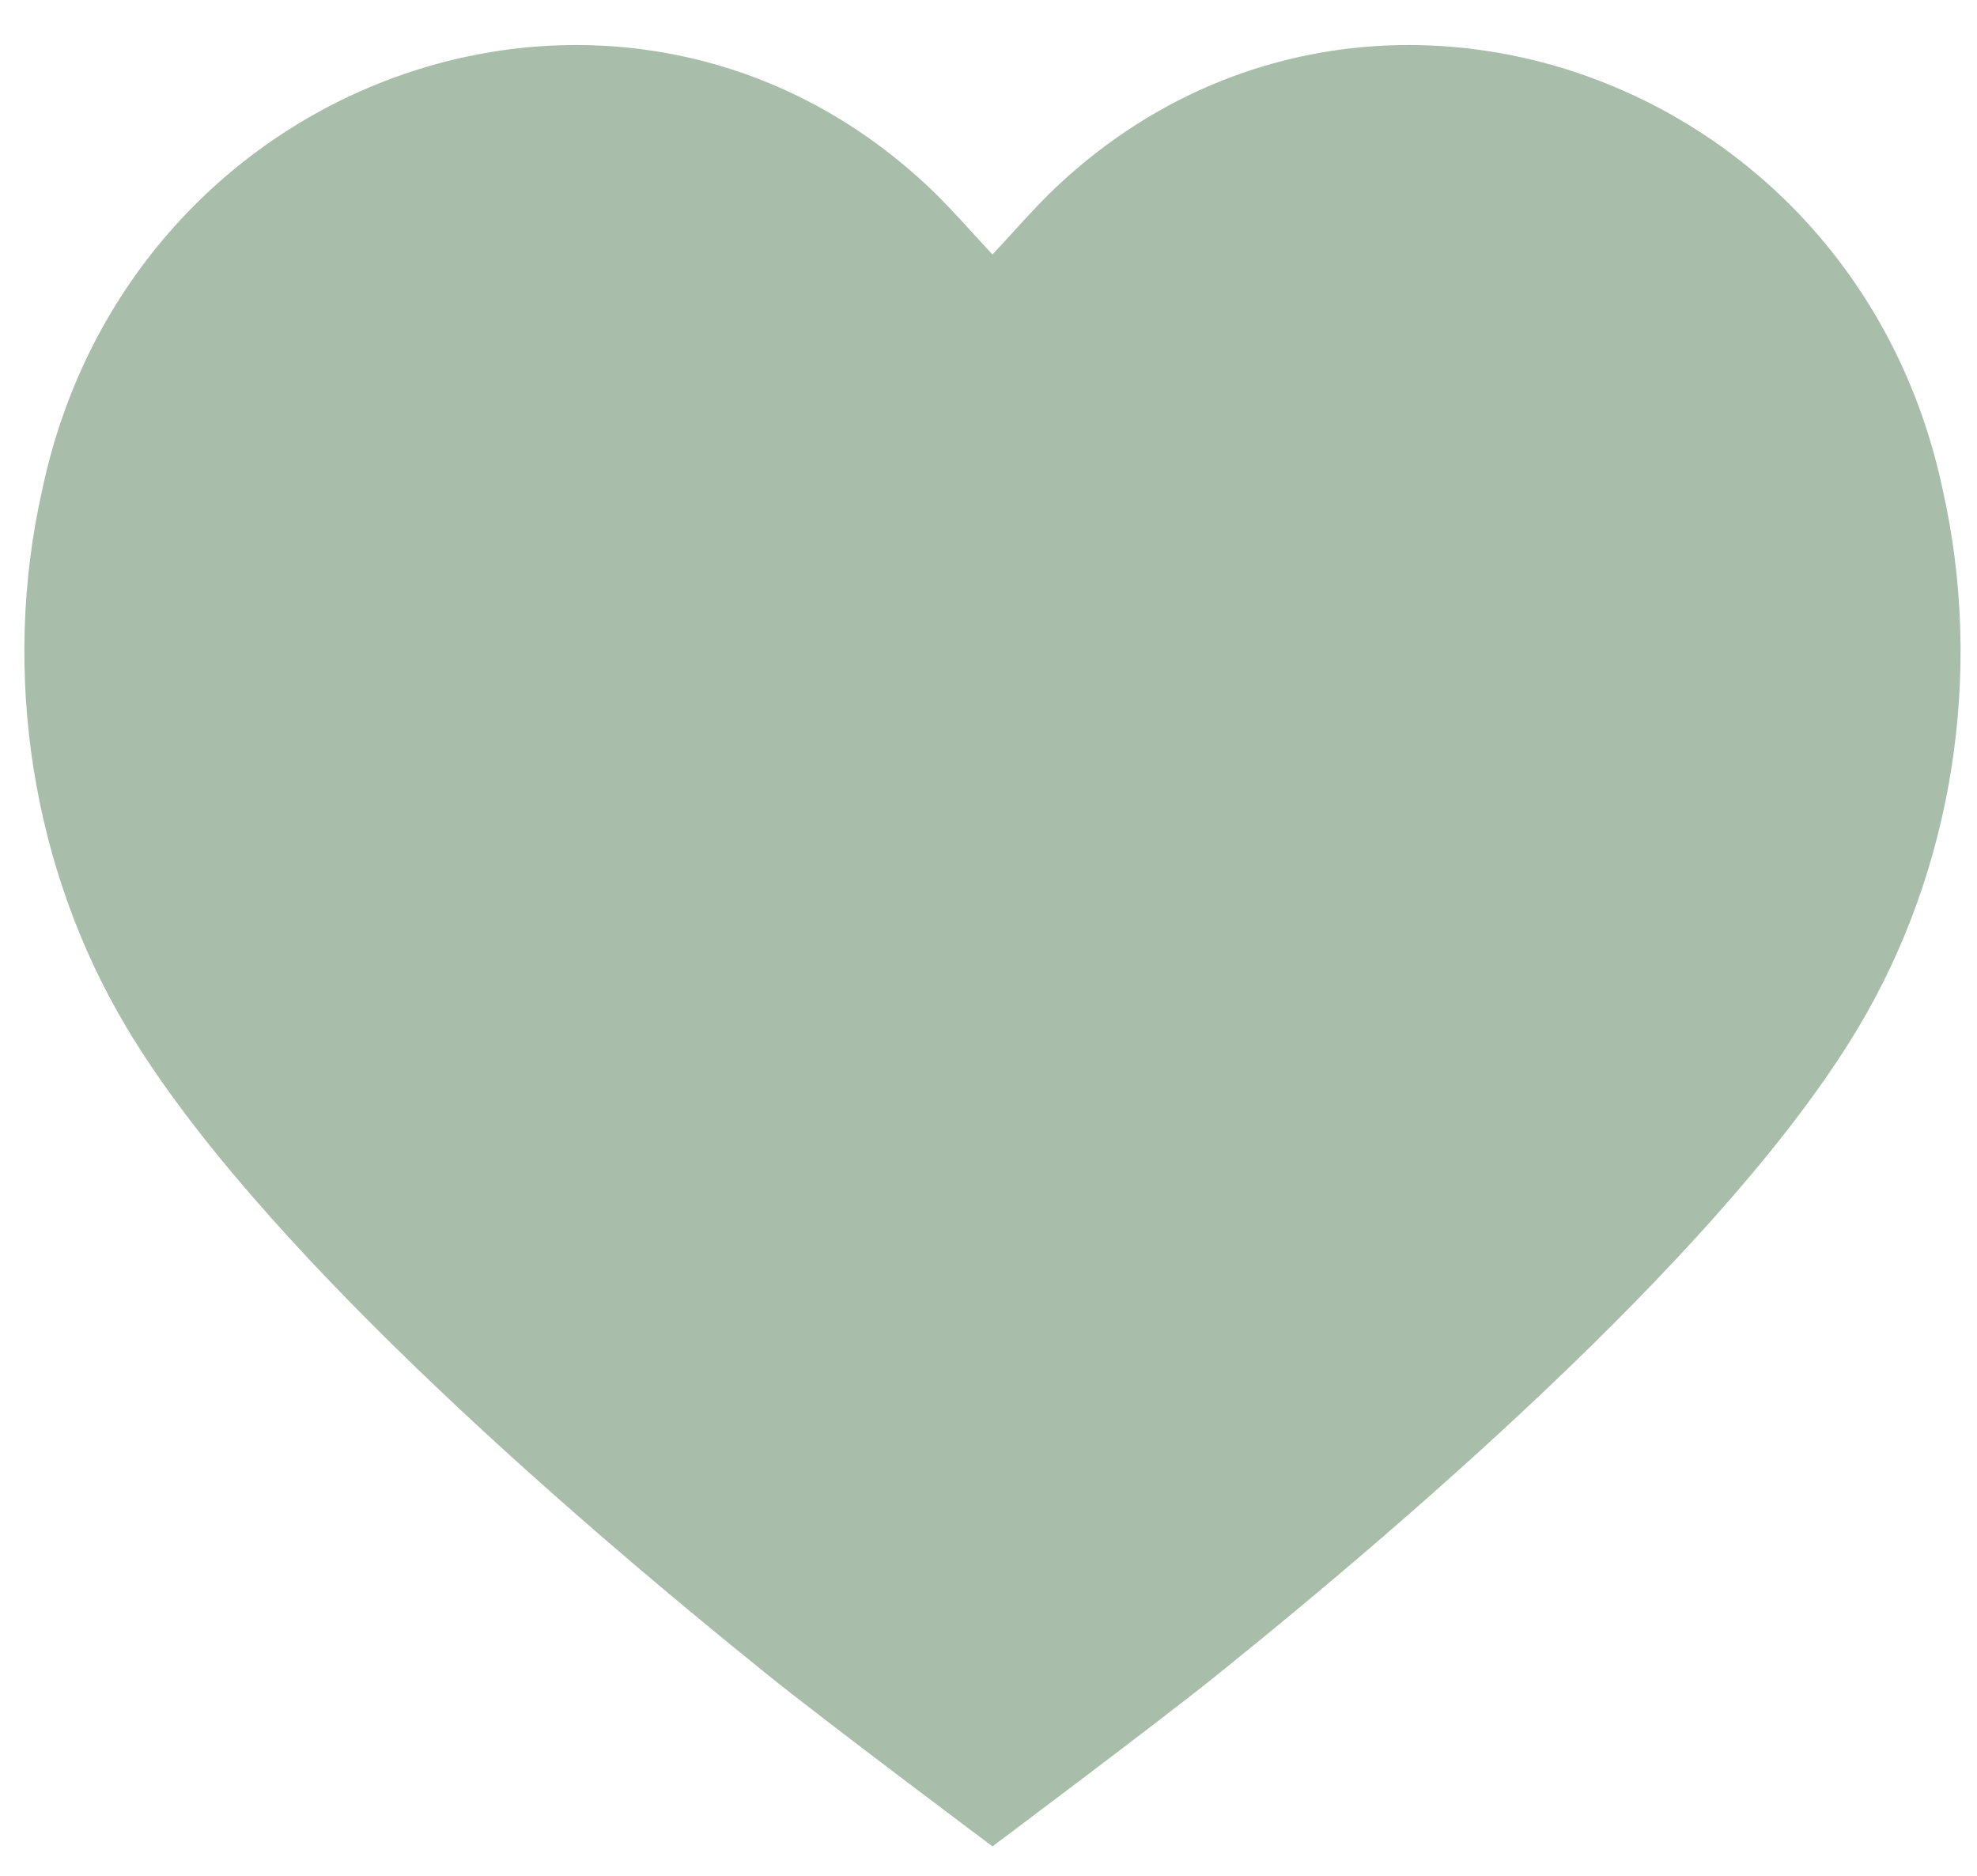 <?xml version="1.0" encoding="UTF-8"?> <svg xmlns="http://www.w3.org/2000/svg" width="39" height="37" viewBox="0 0 39 37" fill="none"><path d="M23.986 33.056C28.148 29.708 34.153 24.467 36.655 20.275C38.528 17.144 39.137 13.264 38.323 9.657C36.583 1.44 26.946 -1.918 20.944 3.589C20.607 3.896 20.295 4.237 19.976 4.588C19.846 4.73 19.714 4.875 19.578 5.019C19.443 4.875 19.311 4.73 19.181 4.588C18.861 4.237 18.55 3.896 18.212 3.589C12.21 -1.918 2.574 1.44 0.834 9.657C0.019 13.264 0.629 17.144 2.501 20.275C5.004 24.467 11.009 29.708 15.17 33.056C16.33 33.989 19.578 36.419 19.578 36.419C19.578 36.419 22.826 33.989 23.986 33.056Z" fill="#A9BEAA"></path></svg> 
